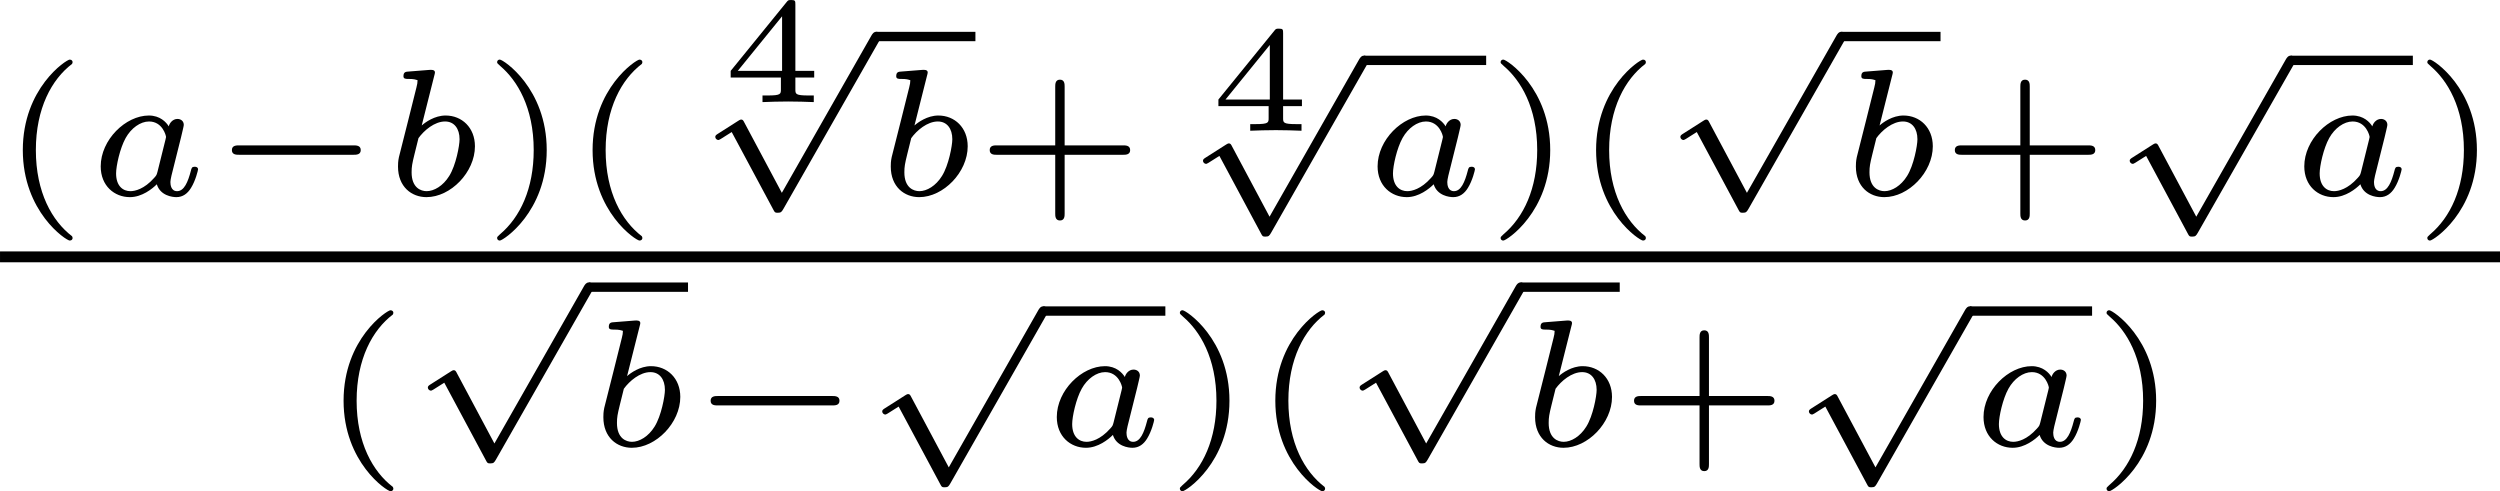 <?xml version='1.0' encoding='UTF-8'?>
<!-- This file was generated by dvisvgm 2.13.3 -->
<svg version='1.1' xmlns='http://www.w3.org/2000/svg' xmlns:xlink='http://www.w3.org/1999/xlink' width='165.152pt' height='32.45pt' viewBox='26.301 95.137 165.152 32.45'>
<defs>
<path id='g7-52' d='M3.073-.812V-1.031H2.451V-3.223C2.451-3.342 2.446-3.372 2.316-3.372C2.217-3.372 2.212-3.367 2.157-3.298L.314-1.031V-.812H1.973V-.423C1.973-.269 1.973-.219 1.539-.219H1.365V0C1.599-.01 1.923-.02 2.212-.02S2.819-.01 3.059 0V-.219H2.884C2.451-.219 2.451-.269 2.451-.423V-.812H3.073ZM2.012-2.834V-1.031H.548L2.012-2.834Z'/>
<path id='g0-0' d='M4.758-1.339C4.854-1.339 5.003-1.339 5.003-1.494S4.854-1.65 4.758-1.65H.992C.897-1.65 .747-1.65 .747-1.494S.897-1.339 .992-1.339H4.758Z'/>
<path id='g0-112' d='M2.857 5.009L1.62 2.69C1.584 2.618 1.566 2.588 1.512 2.588C1.482 2.588 1.435 2.618 1.417 2.63L.759 3.049C.693 3.09 .658 3.114 .658 3.162C.658 3.216 .711 3.264 .759 3.264C.783 3.264 .795 3.264 1.201 3.001L2.576 5.565C2.624 5.655 2.63 5.667 2.72 5.667C2.833 5.667 2.851 5.637 2.911 5.535L6.085-.03C6.121-.09 6.133-.114 6.133-.155C6.133-.239 6.061-.311 5.978-.311C5.888-.311 5.846-.233 5.822-.197L2.857 5.009Z'/>
<path id='g2-97' d='M3.102-1.919C3.132-2.056 3.192-2.283 3.192-2.325C3.192-2.457 3.09-2.523 2.983-2.523C2.815-2.523 2.714-2.367 2.696-2.277C2.612-2.415 2.409-2.636 2.038-2.636C1.273-2.636 .448-1.835 .448-.956C.448-.311 .903 .06 1.411 .06C1.811 .06 2.152-.215 2.301-.365C2.415 .012 2.815 .06 2.947 .06C3.162 .06 3.318-.06 3.431-.245C3.581-.484 3.664-.831 3.664-.861C3.664-.873 3.658-.944 3.551-.944C3.461-.944 3.449-.903 3.425-.807C3.33-.442 3.204-.137 2.971-.137C2.768-.137 2.75-.353 2.75-.442C2.75-.52 2.809-.759 2.851-.915L3.102-1.919ZM2.325-.783C2.295-.675 2.295-.664 2.212-.574C1.883-.203 1.578-.137 1.429-.137C1.19-.137 .956-.299 .956-.723C.956-.968 1.082-1.554 1.273-1.895C1.453-2.218 1.757-2.439 2.044-2.439C2.493-2.439 2.606-1.967 2.606-1.925L2.588-1.841L2.325-.783Z'/>
<path id='g2-98' d='M1.68-3.969C1.686-3.993 1.698-4.029 1.698-4.059C1.698-4.154 1.578-4.148 1.506-4.142L.837-4.089C.735-4.083 .658-4.077 .658-3.933C.658-3.844 .735-3.844 .831-3.844C1.004-3.844 1.046-3.826 1.124-3.802C1.118-3.7 1.118-3.688 1.088-3.569L.813-2.469C.765-2.289 .532-1.345 .508-1.261C.478-1.118 .478-1.022 .478-.95C.478-.281 .927 .06 1.417 .06C2.218 .06 3.019-.765 3.019-1.62C3.019-2.236 2.588-2.636 2.05-2.636C1.686-2.636 1.375-2.409 1.261-2.307L1.68-3.969ZM1.154-1.889C1.339-2.146 1.686-2.439 2.032-2.439C2.337-2.439 2.511-2.2 2.511-1.853C2.511-1.644 2.391-.992 2.17-.64C1.967-.311 1.668-.137 1.423-.137C1.237-.137 .927-.245 .927-.759C.927-.944 .944-1.04 1.022-1.357C1.058-1.494 1.13-1.781 1.154-1.889Z'/>
<path id='g4-40' d='M2.379 1.351C1.722 .849 1.184-.096 1.184-1.494C1.184-2.875 1.71-3.832 2.379-4.34C2.379-4.346 2.397-4.37 2.397-4.4C2.397-4.435 2.373-4.483 2.301-4.483C2.194-4.483 .753-3.545 .753-1.494C.753 .55 2.188 1.494 2.301 1.494C2.373 1.494 2.397 1.447 2.397 1.411C2.397 1.381 2.379 1.357 2.379 1.351Z'/>
<path id='g4-41' d='M2.116-1.494C2.116-3.539 .681-4.483 .568-4.483C.496-4.483 .478-4.429 .478-4.4C.478-4.364 .484-4.358 .592-4.262C1.13-3.802 1.686-2.917 1.686-1.494C1.686-.227 1.243 .723 .568 1.291C.484 1.369 .478 1.375 .478 1.411C.478 1.441 .496 1.494 .568 1.494C.675 1.494 2.116 .556 2.116-1.494Z'/>
<path id='g4-43' d='M2.947-1.339H4.878C4.961-1.339 5.111-1.339 5.111-1.494S4.961-1.65 4.878-1.65H2.947V-3.587C2.947-3.67 2.947-3.82 2.792-3.82S2.636-3.67 2.636-3.587V-1.65H.705C.622-1.65 .472-1.65 .472-1.494S.622-1.339 .705-1.339H2.636V.598C2.636 .681 2.636 .831 2.792 .831S2.947 .681 2.947 .598V-1.339Z'/>
</defs>
<g id='page4' transform='matrix(2 0 0 2 0 0)'>
<use x='13.151' y='54.02' xlink:href='#g4-40'/>
<use x='16.029' y='54.02' xlink:href='#g2-97'/>
<use x='20.063' y='54.02' xlink:href='#g0-0'/>
<use x='25.819' y='54.02' xlink:href='#g2-98'/>
<use x='29.093' y='54.02' xlink:href='#g4-41'/>
<use x='31.971' y='54.02' xlink:href='#g4-40'/>
<use x='36.971' y='50.941' xlink:href='#g7-52'/>
<use x='36.118' y='48.929' xlink:href='#g0-112'/>
<rect x='42.095' y='48.62' height='.309' width='3.274'/>
<use x='42.095' y='54.02' xlink:href='#g2-98'/>
<use x='45.369' y='54.02' xlink:href='#g4-43'/>
<use x='53.081' y='51.887' xlink:href='#g7-52'/>
<use x='52.227' y='49.717' xlink:href='#g0-112'/>
<rect x='58.205' y='49.408' height='.309' width='4.034'/>
<use x='58.205' y='54.02' xlink:href='#g2-97'/>
<use x='62.239' y='54.02' xlink:href='#g4-41'/>
<use x='65.117' y='54.02' xlink:href='#g4-40'/>
<use x='67.995' y='48.929' xlink:href='#g0-112'/>
<rect x='73.973' y='48.62' height='.309' width='3.274'/>
<use x='73.973' y='54.02' xlink:href='#g2-98'/>
<use x='77.247' y='54.02' xlink:href='#g4-43'/>
<use x='82.837' y='49.717' xlink:href='#g0-112'/>
<rect x='88.814' y='49.408' height='.309' width='4.034'/>
<use x='88.814' y='54.02' xlink:href='#g2-97'/>
<use x='92.848' y='54.02' xlink:href='#g4-41'/>
<rect x='13.151' y='55.873' height='.359' width='82.576'/>
<use x='23.746' y='62.299' xlink:href='#g4-40'/>
<use x='26.624' y='57.208' xlink:href='#g0-112'/>
<rect x='32.602' y='56.899' height='.309' width='3.274'/>
<use x='32.602' y='62.299' xlink:href='#g2-98'/>
<use x='35.876' y='62.299' xlink:href='#g0-0'/>
<use x='41.632' y='57.997' xlink:href='#g0-112'/>
<rect x='47.609' y='57.688' height='.309' width='4.034'/>
<use x='47.609' y='62.299' xlink:href='#g2-97'/>
<use x='51.644' y='62.299' xlink:href='#g4-41'/>
<use x='54.522' y='62.299' xlink:href='#g4-40'/>
<use x='57.4' y='57.208' xlink:href='#g0-112'/>
<rect x='63.377' y='56.899' height='.309' width='3.274'/>
<use x='63.377' y='62.299' xlink:href='#g2-98'/>
<use x='66.651' y='62.299' xlink:href='#g4-43'/>
<use x='72.241' y='57.997' xlink:href='#g0-112'/>
<rect x='78.219' y='57.688' height='.309' width='4.034'/>
<use x='78.219' y='62.299' xlink:href='#g2-97'/>
<use x='82.253' y='62.299' xlink:href='#g4-41'/>
</g>
</svg>
